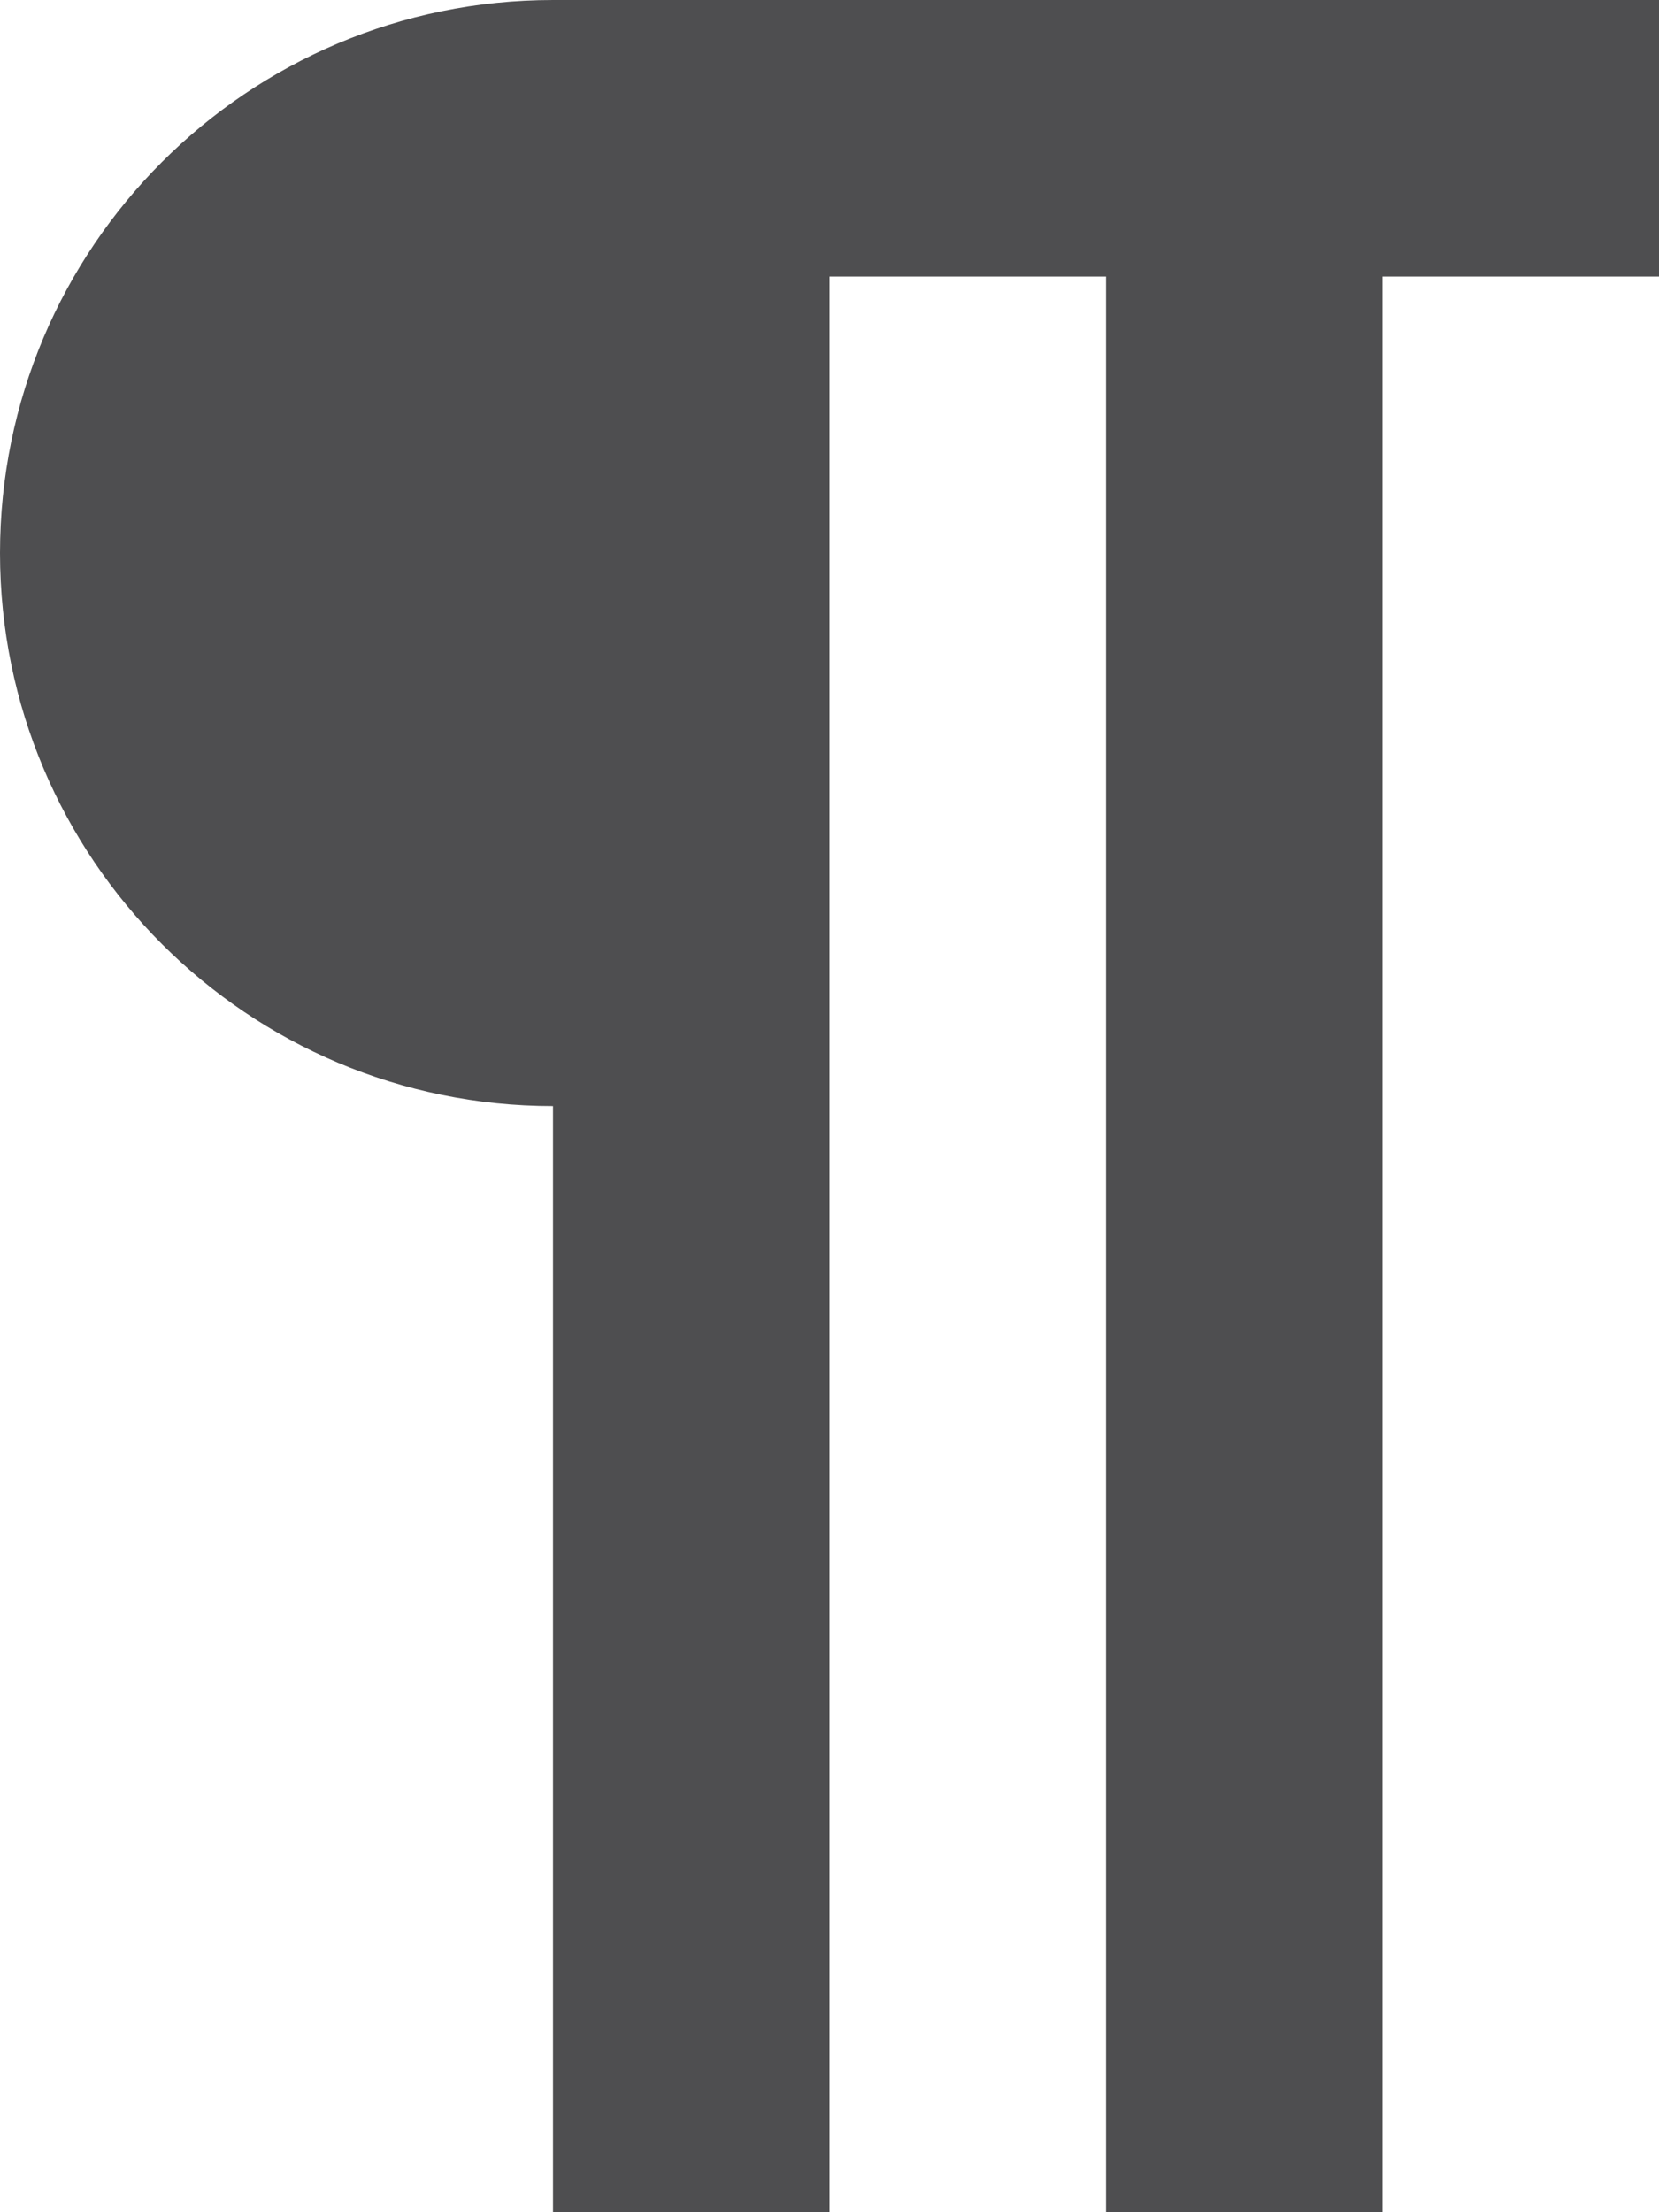 <?xml version="1.0" ?><!DOCTYPE svg  PUBLIC '-//W3C//DTD SVG 1.1//EN'  'http://www.w3.org/Graphics/SVG/1.1/DTD/svg11.dtd'><svg height="32px" style="enable-background:new 0 0 24 32;" version="1.1" viewBox="0 0 24 32" width="24px" xml:space="preserve" xmlns="http://www.w3.org/2000/svg" xmlns:xlink="http://www.w3.org/1999/xlink"><g id="Layer_1"/><g id="pilcrow"><path d="M24,0h-4h-4h-4H8C3.582,0,0,3.582,0,8s3.582,8,8,8v16h4V4h4v28h4V4h4V0z" style="fill:#4E4E50;"/></g></svg>